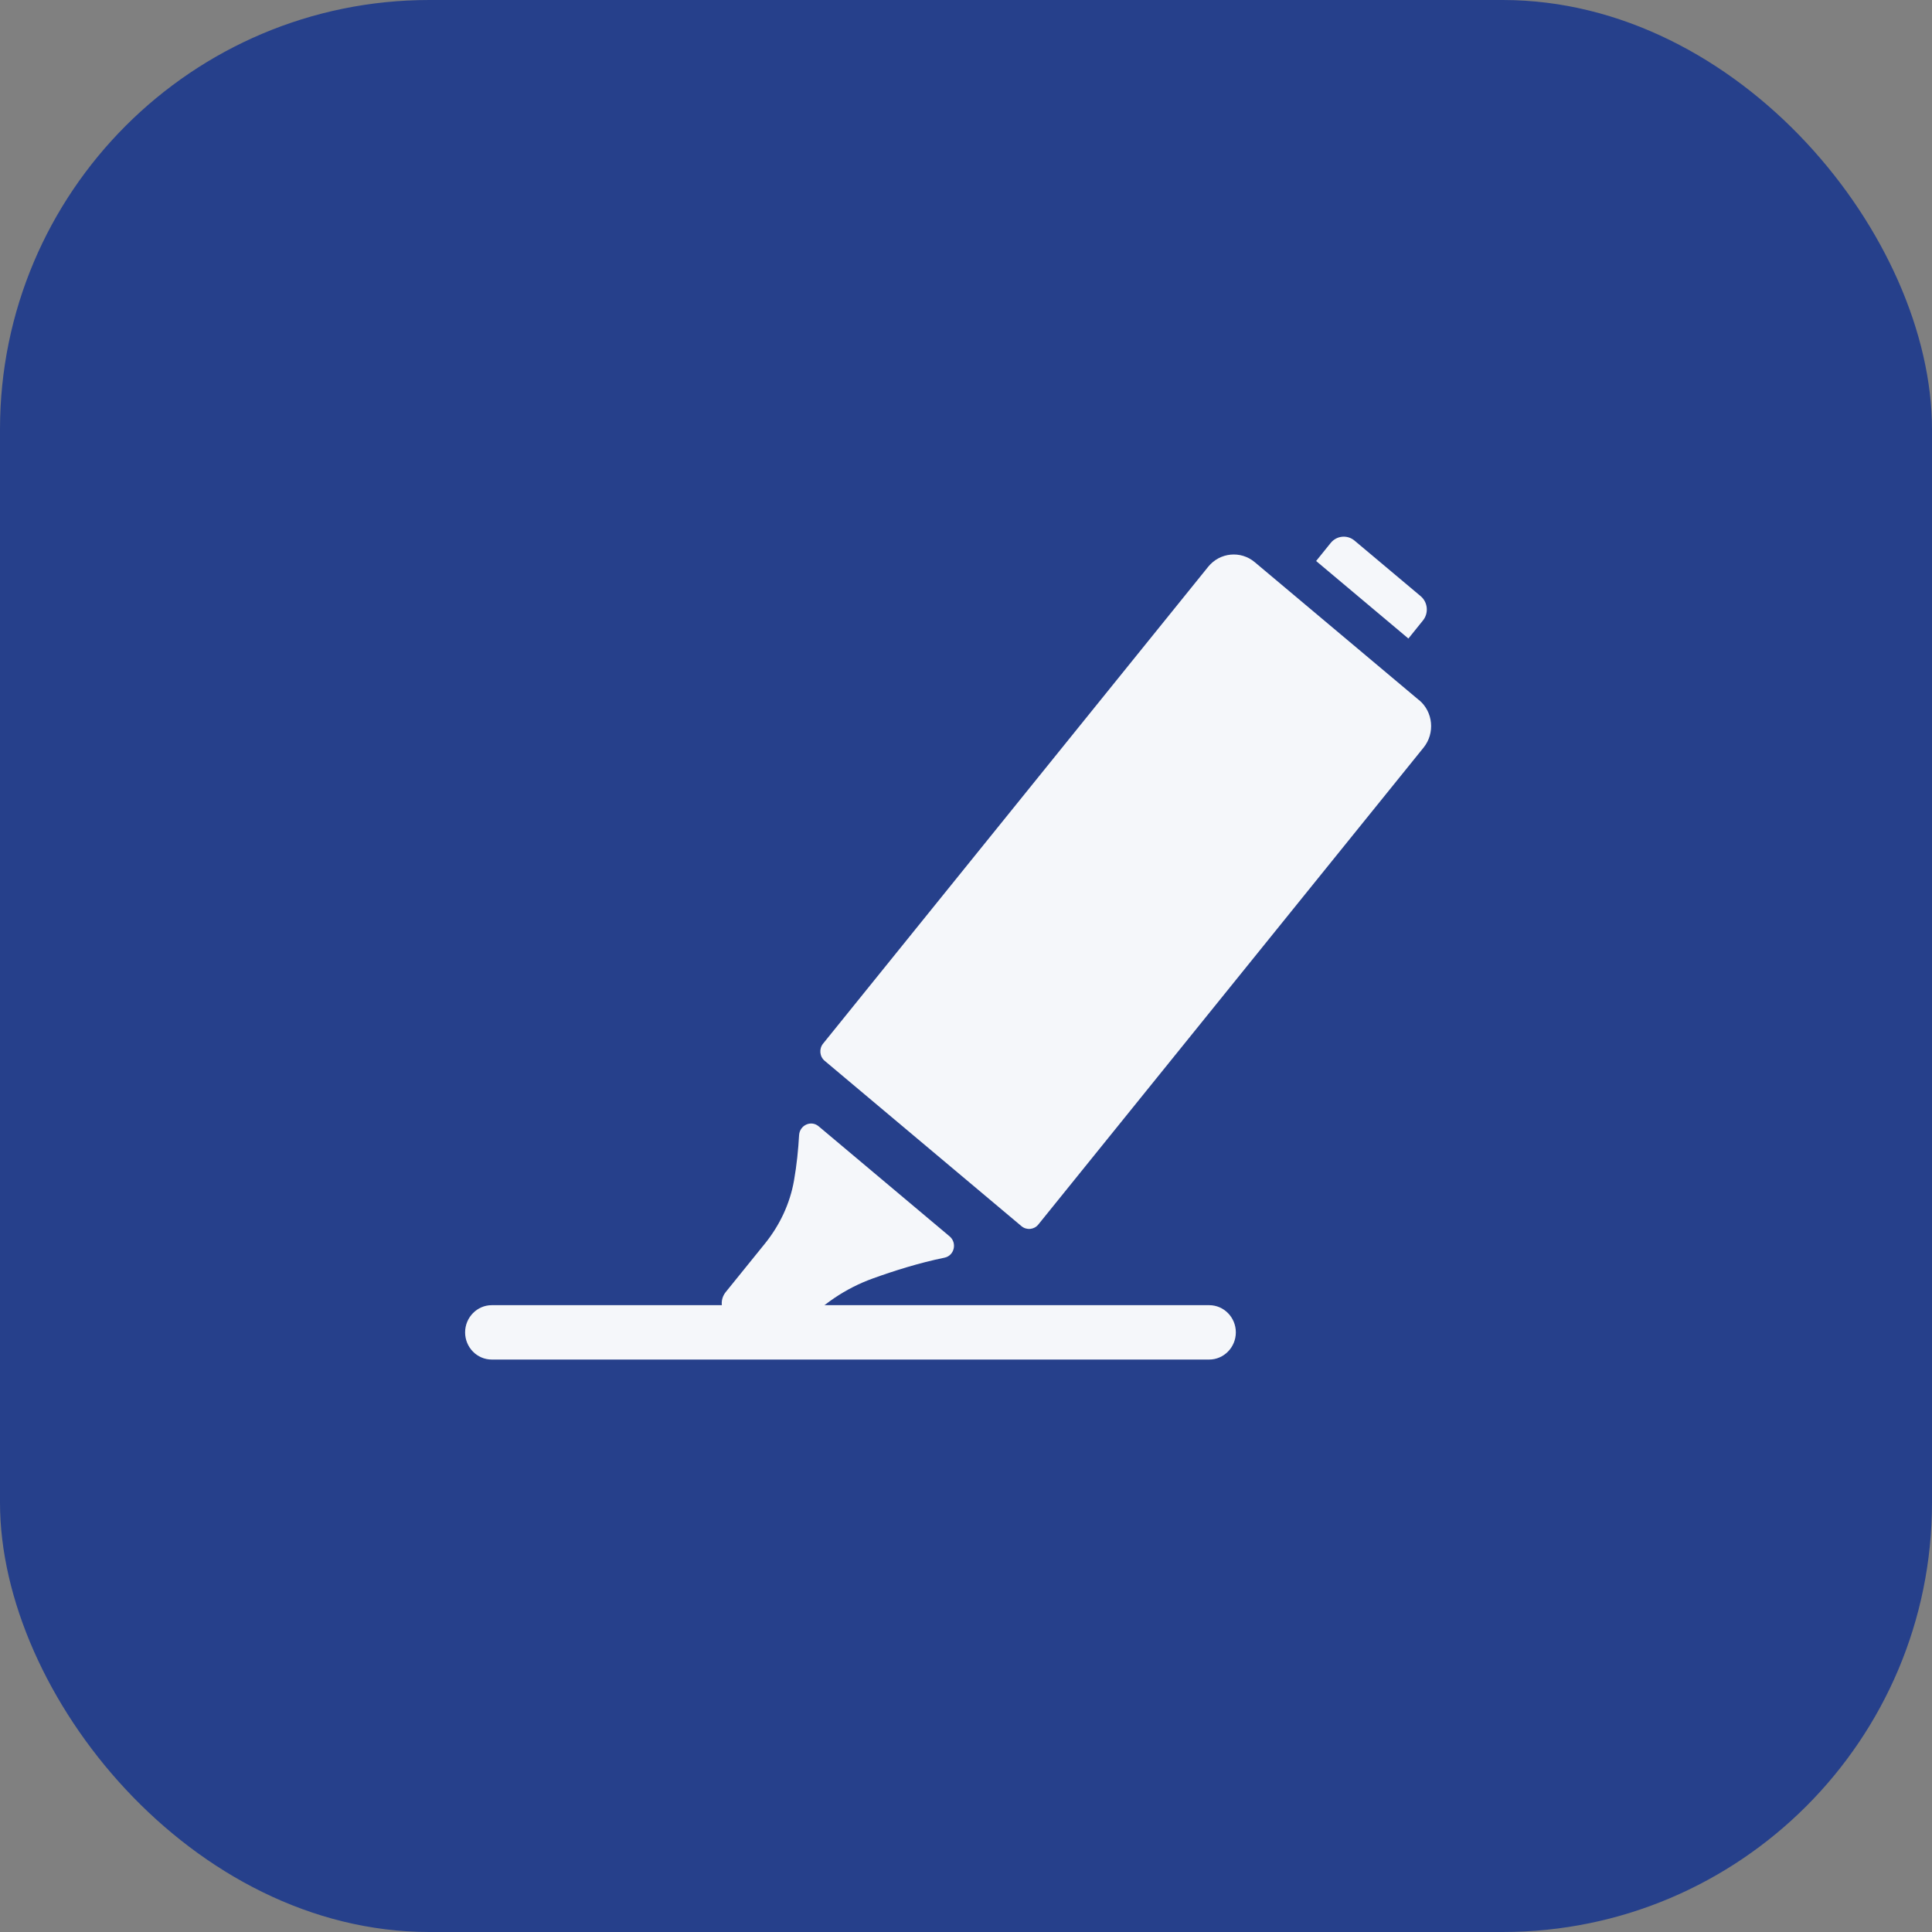 <svg width="54" height="54" viewBox="0 0 54 54" fill="none" xmlns="http://www.w3.org/2000/svg">
<rect x="0" y="0" width="54" height="54" fill="#808080" stroke="none"/>
<rect width="54" height="54" rx="12" fill="#26408B"/>
<g clip-path="url(#clip0_8808_10826)">
<path d="M39.365 17.847L36.786 15.68L37.193 15.176C37.359 14.97 37.658 14.941 37.859 15.11L39.707 16.662C39.909 16.831 39.938 17.137 39.772 17.342L39.365 17.847Z" fill="#F5F7FA"/>
<path d="M22.335 31.723C22.313 32.121 22.27 32.559 22.192 33C22.078 33.647 21.792 34.248 21.383 34.755L20.283 36.115C20.055 36.398 20.198 36.825 20.547 36.905L21.932 37.23C22.101 37.27 22.28 37.217 22.397 37.084C22.944 36.477 23.63 36.009 24.394 35.734C24.98 35.522 25.695 35.296 26.398 35.153C26.674 35.097 26.759 34.739 26.541 34.556L22.882 31.481C22.671 31.302 22.352 31.448 22.335 31.727V31.723Z" fill="#F5F7FA"/>
<path d="M39.662 19.569L35.072 15.714C34.679 15.382 34.093 15.439 33.768 15.843L23.005 29.17C22.888 29.316 22.907 29.531 23.051 29.651L28.551 34.272C28.694 34.391 28.905 34.371 29.022 34.225L39.789 20.896C40.114 20.494 40.059 19.897 39.662 19.566V19.569Z" fill="#F5F7FA"/>
<path d="M33.797 38H13.745C13.332 38 13 37.658 13 37.24C13 36.822 13.335 36.48 13.745 36.48H33.797C34.21 36.48 34.542 36.822 34.542 37.24C34.542 37.658 34.207 38 33.797 38Z" fill="#F5F7FA"/>
</g>
<defs>
<clipPath id="clip0_8808_10826">
<rect width="27" height="23" fill="white" transform="translate(13 15)"/>
</clipPath>
</defs>
</svg>
